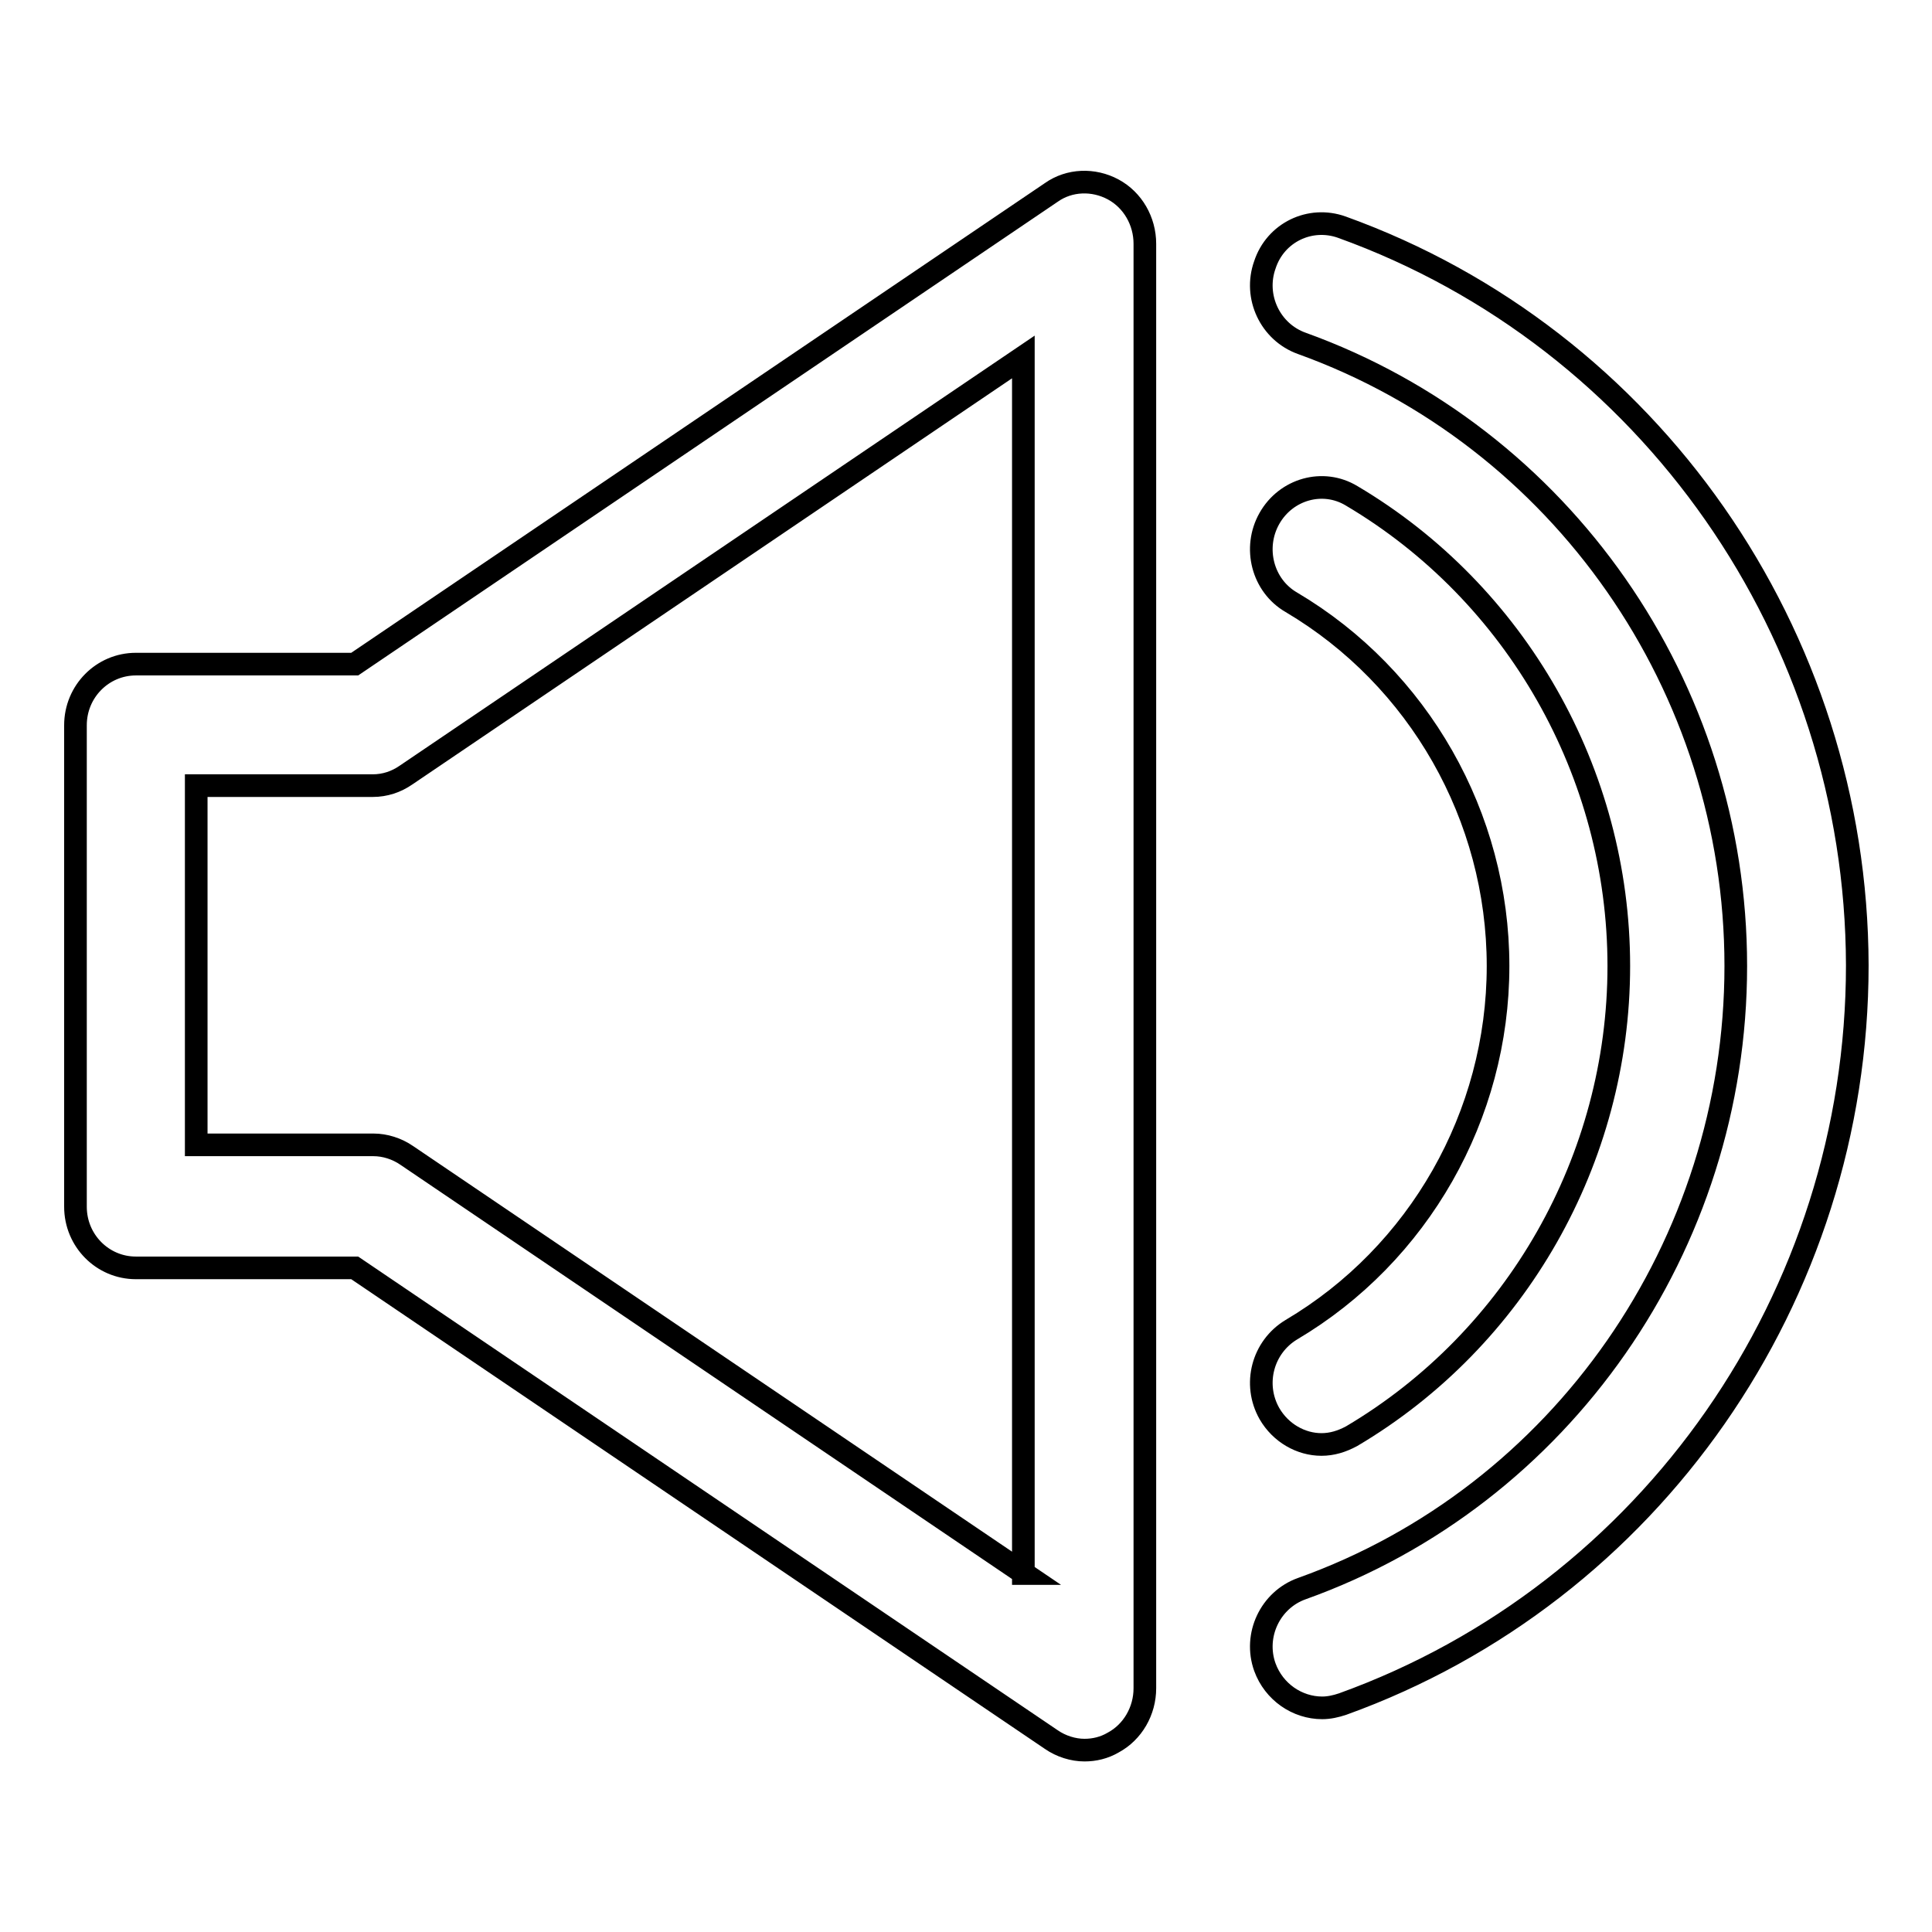 <?xml version="1.0" encoding="utf-8"?>
<!-- Svg Vector Icons : http://www.onlinewebfonts.com/icon -->
<!DOCTYPE svg PUBLIC "-//W3C//DTD SVG 1.1//EN" "http://www.w3.org/Graphics/SVG/1.1/DTD/svg11.dtd">
<svg version="1.1" xmlns="http://www.w3.org/2000/svg" xmlns:xlink="http://www.w3.org/1999/xlink" x="0px" y="0px" viewBox="0 0 256 256" enable-background="new 0 0 256 256" xml:space="preserve">
<g> <path stroke-width="3" fill-opacity="0" stroke="#000000"  d="M177.8,30.1c-4.2-1.5-8.8,0.7-10.2,5c-1.5,4.2,0.7,8.9,4.9,10.4C206.9,57.9,230,91,230,128 c0,37-23.1,70.2-57.5,82.5c-4.2,1.5-6.4,6.2-4.9,10.4c1.2,3.3,4.3,5.4,7.6,5.4c0.9,0,1.8-0.2,2.7-0.5c40.8-14.7,68.2-54,68.2-97.9 C246,84.1,218.6,44.8,177.8,30.1z M171.1,176.2c-3.8,2.3-5.1,7.2-2.9,11.1c1.5,2.6,4.2,4.1,6.9,4.1c1.4,0,2.7-0.4,4-1.1 c21.8-12.9,35.4-36.7,35.4-62.3c0-25.6-13.6-49.4-35.4-62.3c-3.8-2.3-8.7-0.9-10.9,3c-2.2,3.9-0.9,8.9,2.9,11.1 c16.9,10,27.4,28.4,27.4,48.2C198.5,147.8,188,166.2,171.1,176.2z M147.5,25.1c-2.6-1.4-5.8-1.3-8.2,0.4L47,88H18 c-4.4,0-8,3.6-8,8.1v63.8c0,4.5,3.6,8.1,8,8.1h29l92.3,62.5c1.3,0.9,2.9,1.4,4.4,1.4c1.3,0,2.6-0.3,3.8-1c2.6-1.4,4.2-4.2,4.2-7.2 V32.3C151.7,29.3,150.1,26.5,147.5,25.1z M135.7,208.5l-81.8-55.4c-1.3-0.9-2.9-1.4-4.4-1.4H26v-47.6h23.4c1.6,0,3.1-0.5,4.4-1.4 l81.8-55.4V208.5z"/></g>
</svg>